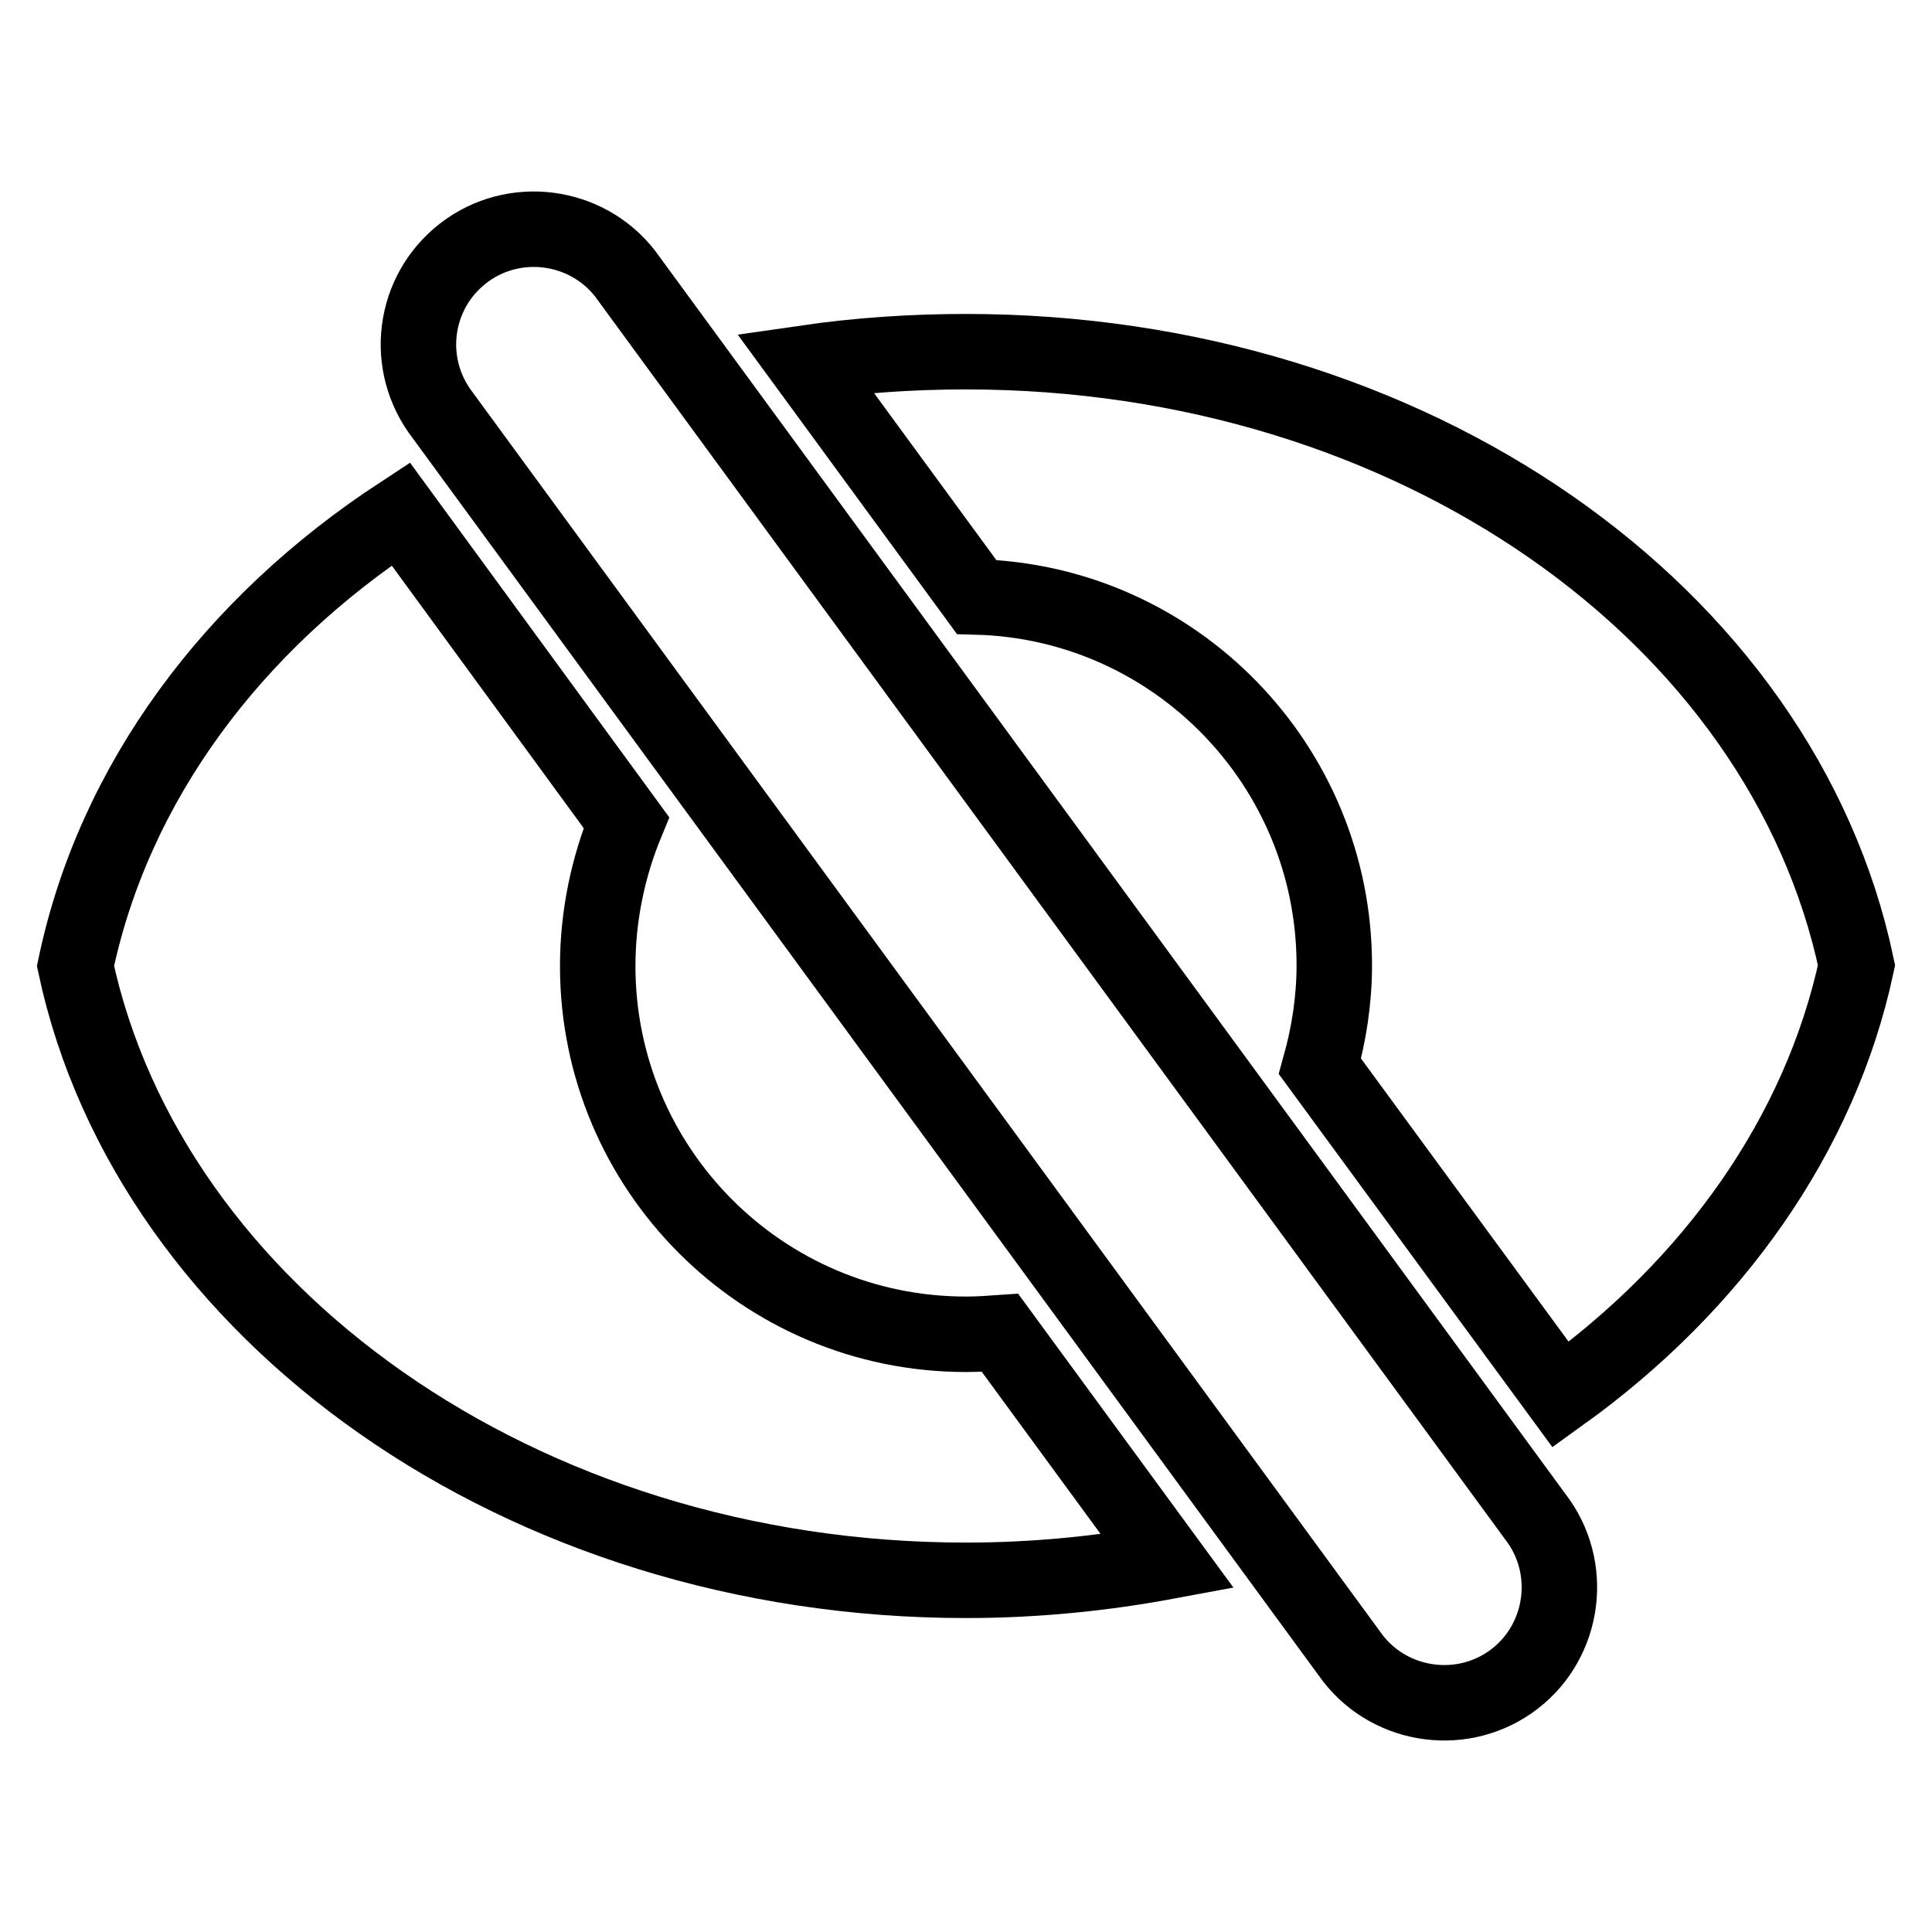 <?xml version="1.0" encoding="utf-8"?>
<!-- Svg Vector Icons : http://www.onlinewebfonts.com/icon -->
<!DOCTYPE svg PUBLIC "-//W3C//DTD SVG 1.1//EN" "http://www.w3.org/Graphics/SVG/1.1/DTD/svg11.dtd">
<svg version="1.1" xmlns="http://www.w3.org/2000/svg" xmlns:xlink="http://www.w3.org/1999/xlink" x="0px" y="0px" viewBox="0 0 256 256" enable-background="new 0 0 256 256" xml:space="preserve">
<g> <path stroke-width="10" fill-opacity="0" stroke="#000000"  d="M83.3,36.9c-4.8-6.9-14.4-8.6-21.3-3.8C55,38,53.4,47.5,58.2,54.4l120.6,164.7c4.8,6.9,14.4,8.6,21.3,3.8 c6.9-4.8,8.6-14.4,3.8-21.3L83.3,36.9L83.3,36.9z M128,176.8c-27,0-48.8-21.9-48.8-48.8c0-6.7,1.4-13.2,3.8-19L53.1,68.1 C30.8,82.7,15.1,103.7,10,128c9.8,45.8,58.9,81.4,118,81.4c9.2,0,18.1-0.9,26.7-2.5l-22.2-30.3C131.1,176.7,129.5,176.8,128,176.8 L128,176.8z M128,46.6c-7.3,0-14.4,0.5-21.3,1.5l22.7,31c26.3,0.7,47.4,22.3,47.4,48.8c0,4.6-0.7,9.1-1.9,13.4l31.9,43.5 c20.2-14.5,34.4-34.5,39.2-56.9C236.2,81.4,187.1,46.6,128,46.6L128,46.6z"/></g>
</svg>